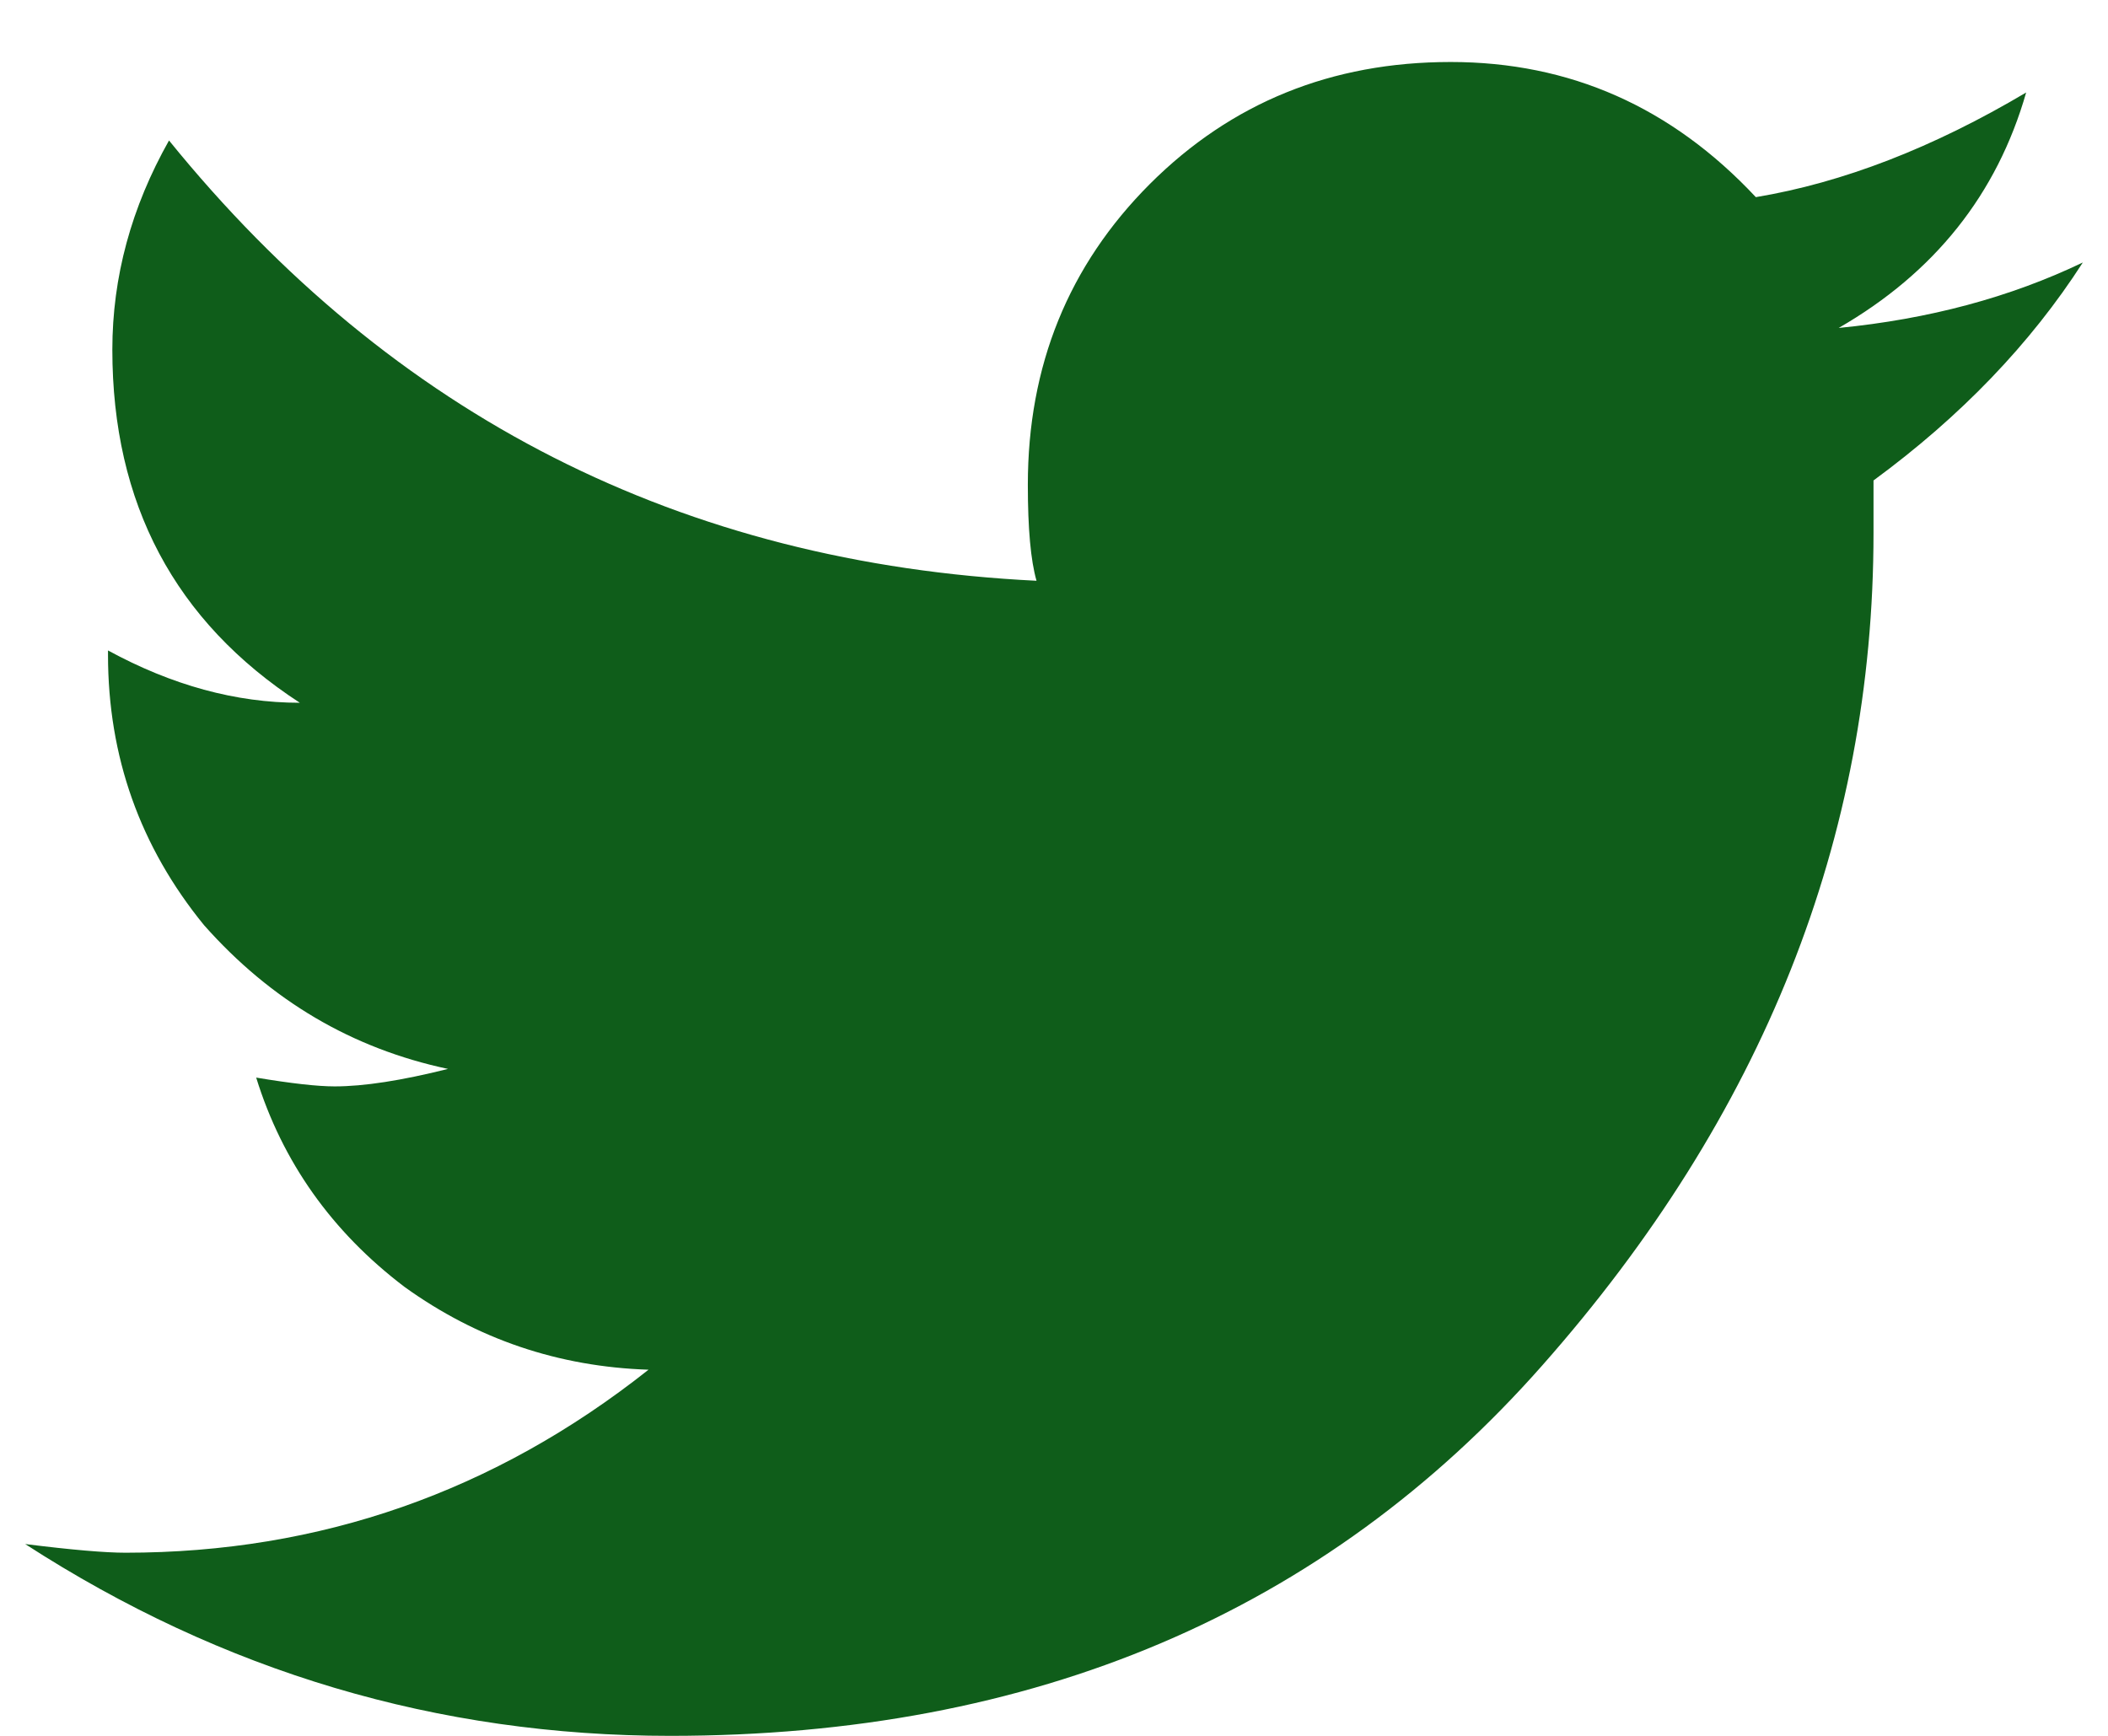 <svg width="17" height="14" viewBox="0 0 17 14" fill="none" xmlns="http://www.w3.org/2000/svg">
<path d="M16.797 2.117C16.375 2.773 15.812 3.359 15.109 3.875V4.297C15.109 6.758 14.219 8.996 12.438 11.012C10.68 13.004 8.336 14 5.406 14C3.531 14 1.797 13.484 0.203 12.453C0.578 12.5 0.848 12.523 1.012 12.523C2.582 12.523 3.988 12.031 5.23 11.047C4.504 11.023 3.848 10.801 3.262 10.379C2.676 9.934 2.277 9.371 2.066 8.691C2.348 8.738 2.559 8.762 2.699 8.762C2.934 8.762 3.238 8.715 3.613 8.621C2.84 8.457 2.184 8.07 1.645 7.461C1.129 6.828 0.871 6.102 0.871 5.281V5.246C1.387 5.527 1.902 5.668 2.418 5.668C1.41 5.012 0.906 4.062 0.906 2.82C0.906 2.234 1.059 1.672 1.363 1.133C3.168 3.359 5.5 4.543 8.359 4.684C8.312 4.52 8.289 4.262 8.289 3.91C8.289 2.949 8.617 2.141 9.273 1.484C9.93 0.828 10.738 0.5 11.699 0.5C12.66 0.5 13.48 0.863 14.16 1.59C14.863 1.473 15.59 1.191 16.34 0.746C16.105 1.566 15.602 2.199 14.828 2.645C15.555 2.574 16.211 2.398 16.797 2.117Z" fill="#0F5D1A"/>
</svg>
